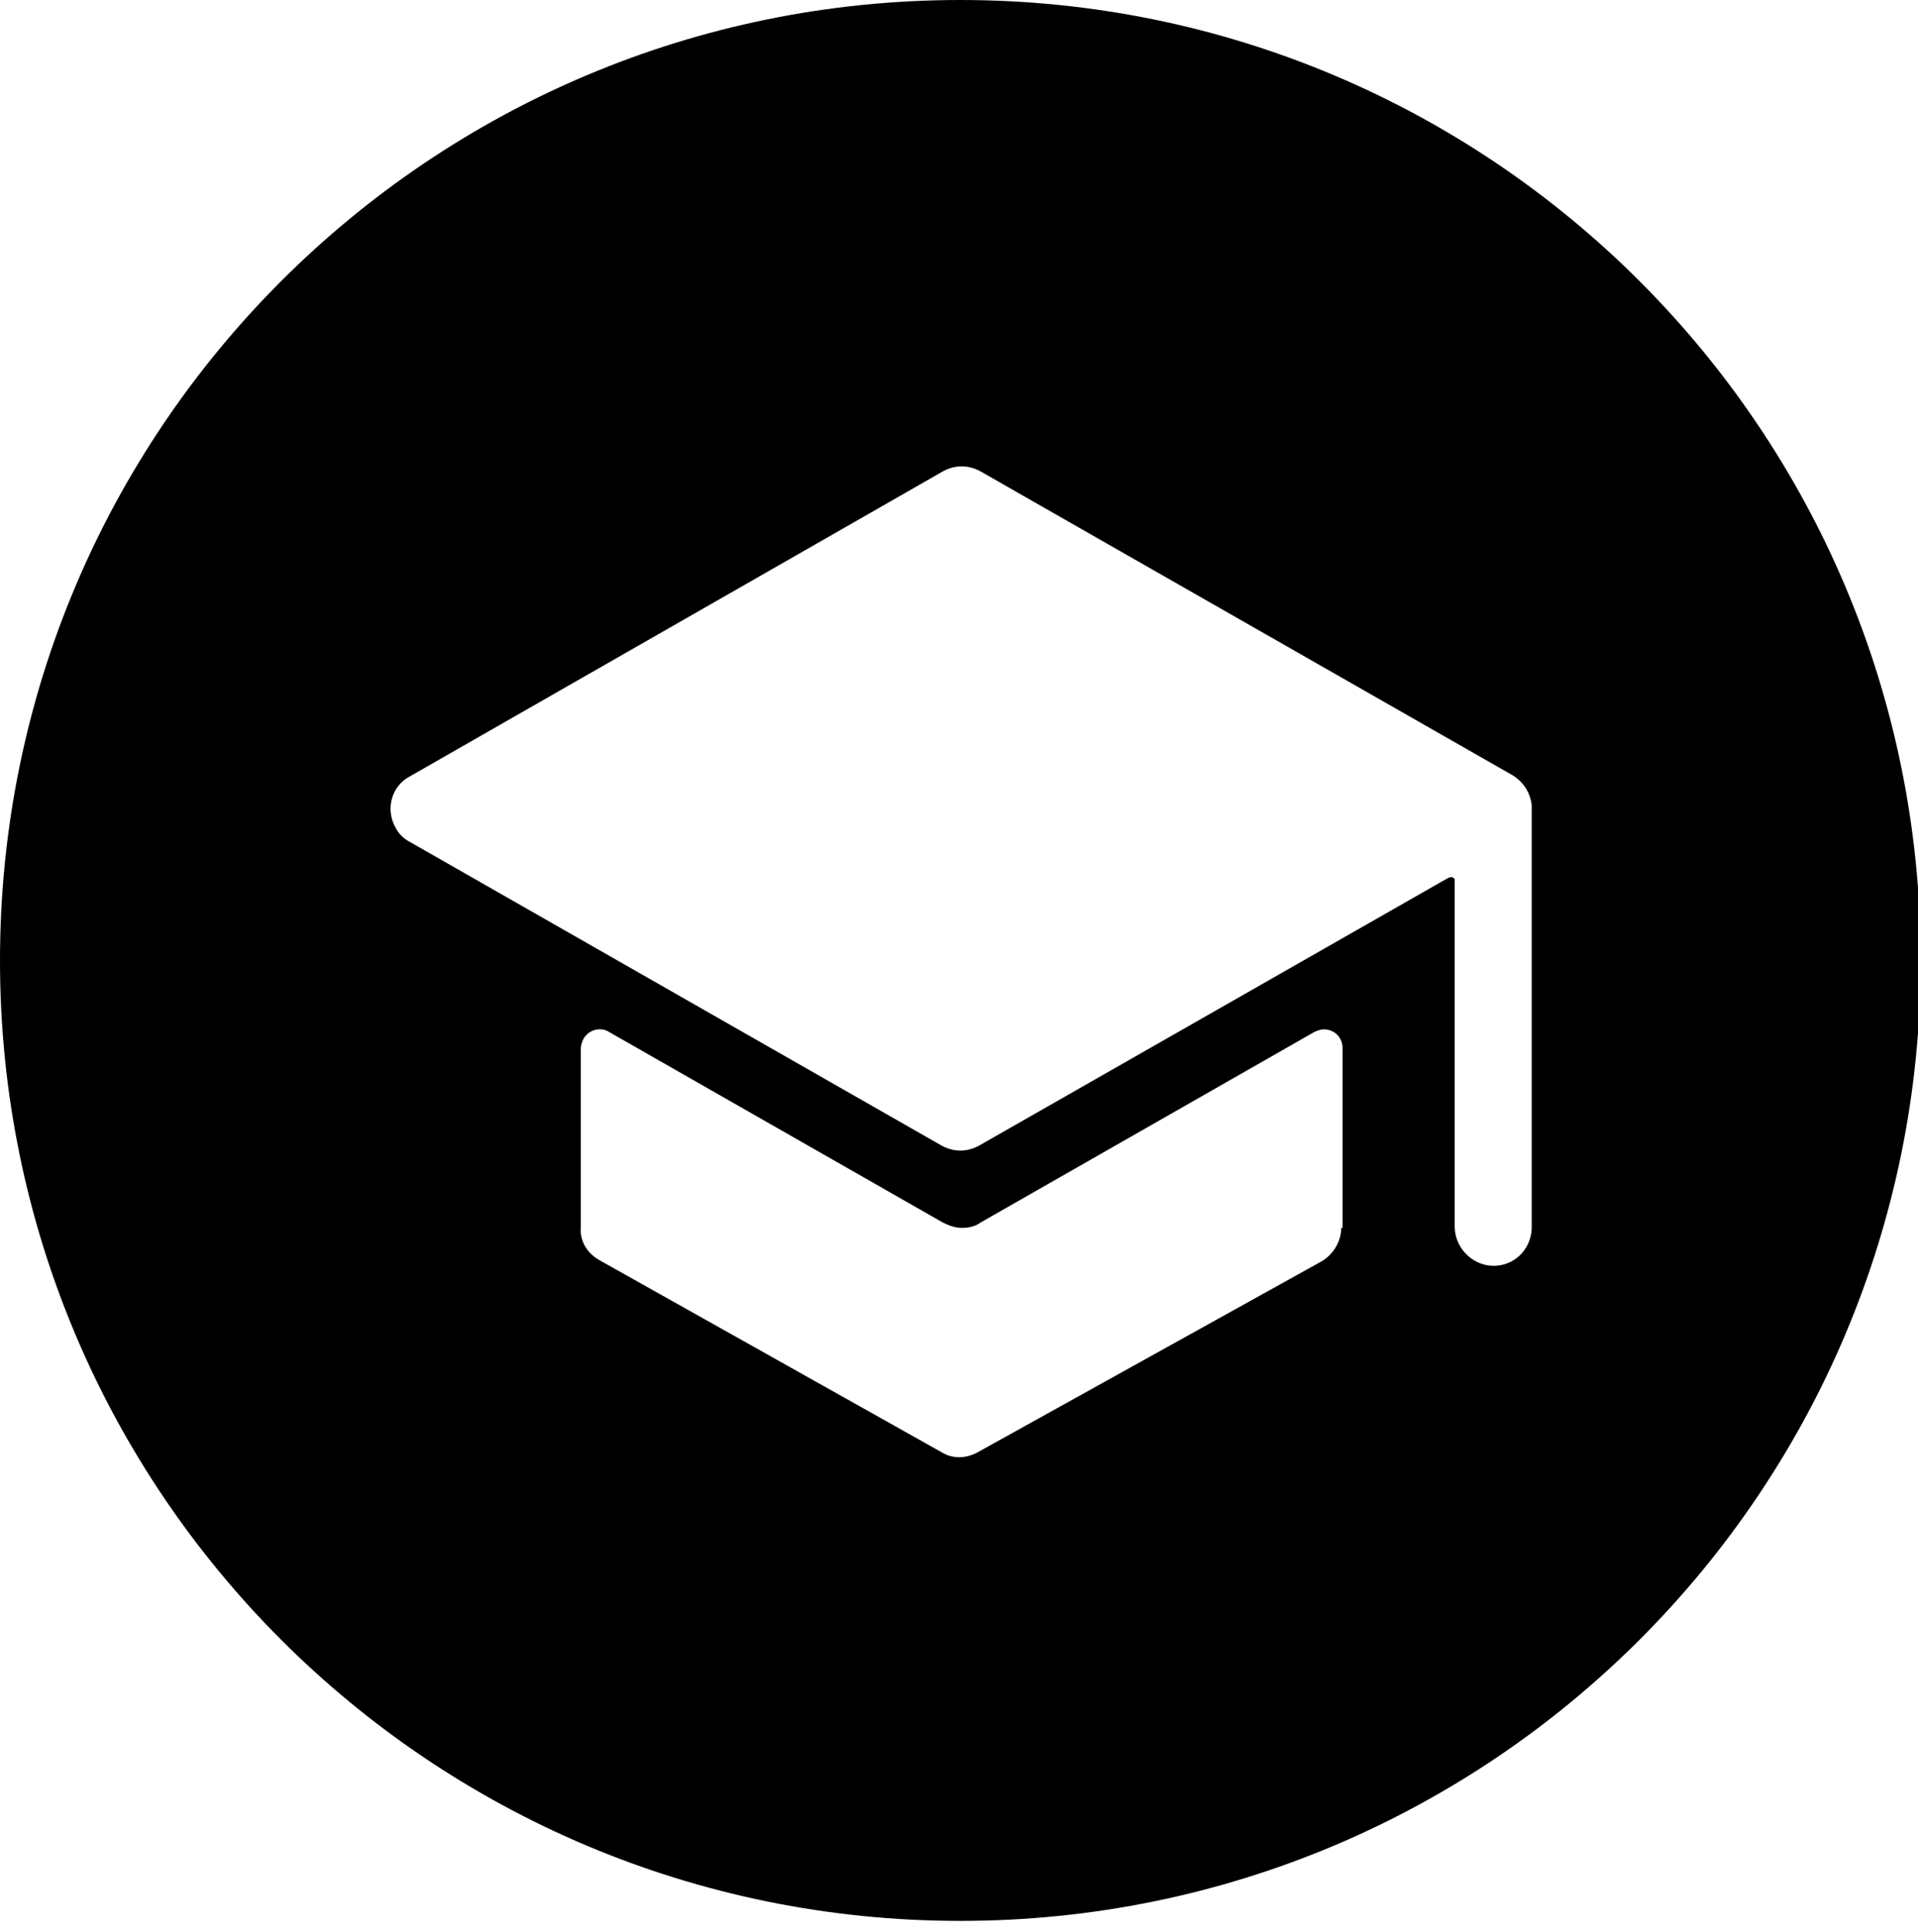 <?xml version="1.0" encoding="utf-8"?>
<!-- Generator: Adobe Illustrator 26.4.1, SVG Export Plug-In . SVG Version: 6.00 Build 0)  -->
<svg version="1.1" id="Livello_1" xmlns="http://www.w3.org/2000/svg" xmlns:xlink="http://www.w3.org/1999/xlink" x="0px" y="0px"
	 viewBox="0 0 142 143" style="enable-background:new 0 0 142 143;" xml:space="preserve">
<g>
	<path d="M71.1,0C31.8,0,0,31.8,0,71.1s31.8,71.1,71.1,71.1s71.1-31.8,71.1-71.1S110.4,0,71.1,0z M99.3,90.9c0,1-0.6,2-1.5,2.5
		l-25.4,14.1c-0.9,0.5-1.9,0.5-2.7,0L44.4,93.3c-0.9-0.5-1.5-1.4-1.4-2.5V77.6c0-0.2,0.1-0.5,0.2-0.7c0.4-0.7,1.3-0.9,1.9-0.5
		l24.7,14.1c0.4,0.2,0.9,0.4,1.4,0.4c0.5,0,1-0.1,1.4-0.4l24.7-14.1c0.2-0.1,0.5-0.2,0.7-0.2c0.8,0,1.4,0.6,1.4,1.4V90.9z
		 M113.4,90.9c0,0,0,0.1,0,0.1c-0.1,1.6-1.4,2.8-3,2.7c-1.5-0.1-2.7-1.4-2.7-2.9V65.3c0-0.1,0-0.1,0-0.2c-0.1-0.2-0.3-0.2-0.5-0.1
		L72.5,84.8c-0.9,0.5-1.9,0.5-2.8,0L30.3,62.3c-0.4-0.2-0.8-0.6-1-1c-0.8-1.4-0.3-3.1,1-3.8l39.5-22.6c0.9-0.5,1.9-0.5,2.8,0
		L112,57.4c0.8,0.5,1.3,1.3,1.4,2.2c0,0,0,0,0,0c0,0.1,0,0.2,0,0.3V90.9z"/>
</g>
</svg>
